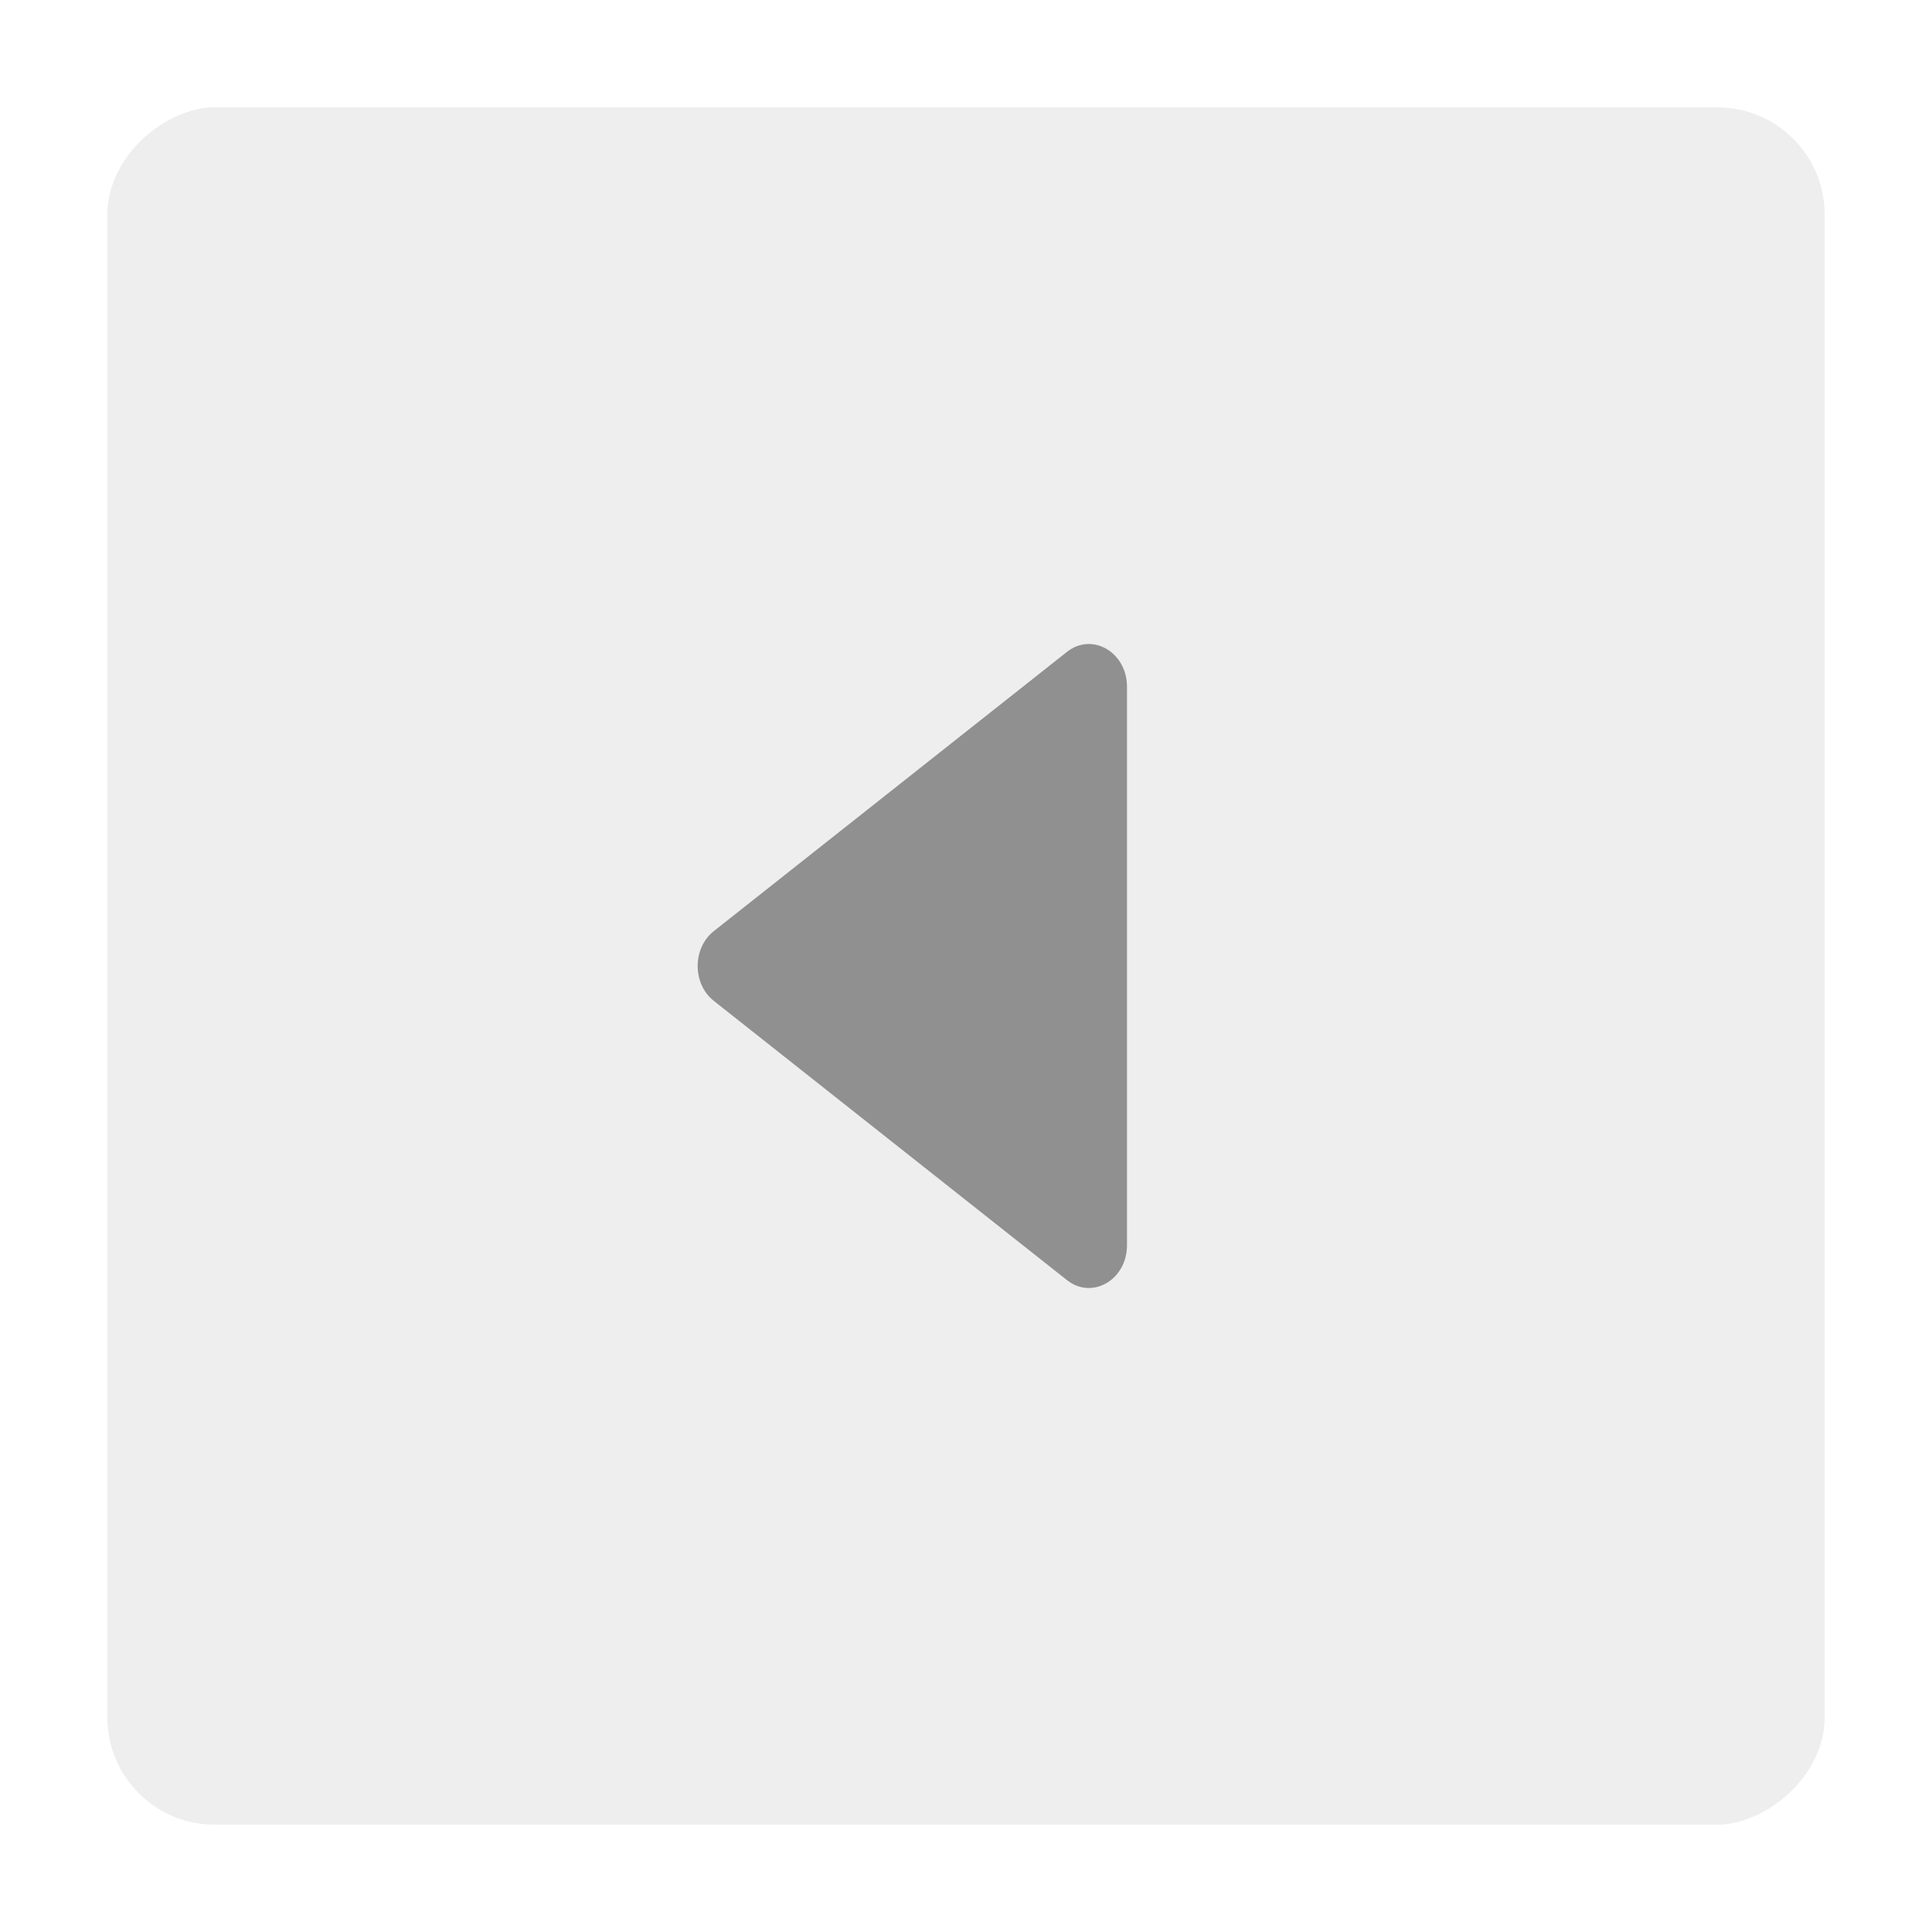<svg width="36" height="36" viewBox="0 0 36 36" fill="none" xmlns="http://www.w3.org/2000/svg">
<g filter="url(#filter0_d_12_4)">
<rect x="2" y="34" width="32" height="32" rx="2" transform="rotate(-90 2 34)" fill="#EEEEEE"/>
</g>
<path d="M13.301 18.65C12.9 18.333 12.9 17.667 13.301 17.35L19.881 12.147C20.351 11.775 21 12.152 21 12.797L21 23.203C21 23.848 20.351 24.225 19.881 23.853L13.301 18.65Z" fill="#909090"/>
<defs>
<filter id="filter0_d_12_4" x="0.954" y="0.954" width="34.093" height="34.093" filterUnits="userSpaceOnUse" color-interpolation-filters="sRGB">
<feFlood flood-opacity="0" result="BackgroundImageFix"/>
<feColorMatrix in="SourceAlpha" type="matrix" values="0 0 0 0 0 0 0 0 0 0 0 0 0 0 0 0 0 0 127 0" result="hardAlpha"/>
<feOffset/>
<feGaussianBlur stdDeviation="0.523"/>
<feComposite in2="hardAlpha" operator="out"/>
<feColorMatrix type="matrix" values="0 0 0 0 0 0 0 0 0 0 0 0 0 0 0 0 0 0 0.15 0"/>
<feBlend mode="normal" in2="BackgroundImageFix" result="effect1_dropShadow_12_4"/>
<feBlend mode="normal" in="SourceGraphic" in2="effect1_dropShadow_12_4" result="shape"/>
</filter>
</defs>
</svg>
